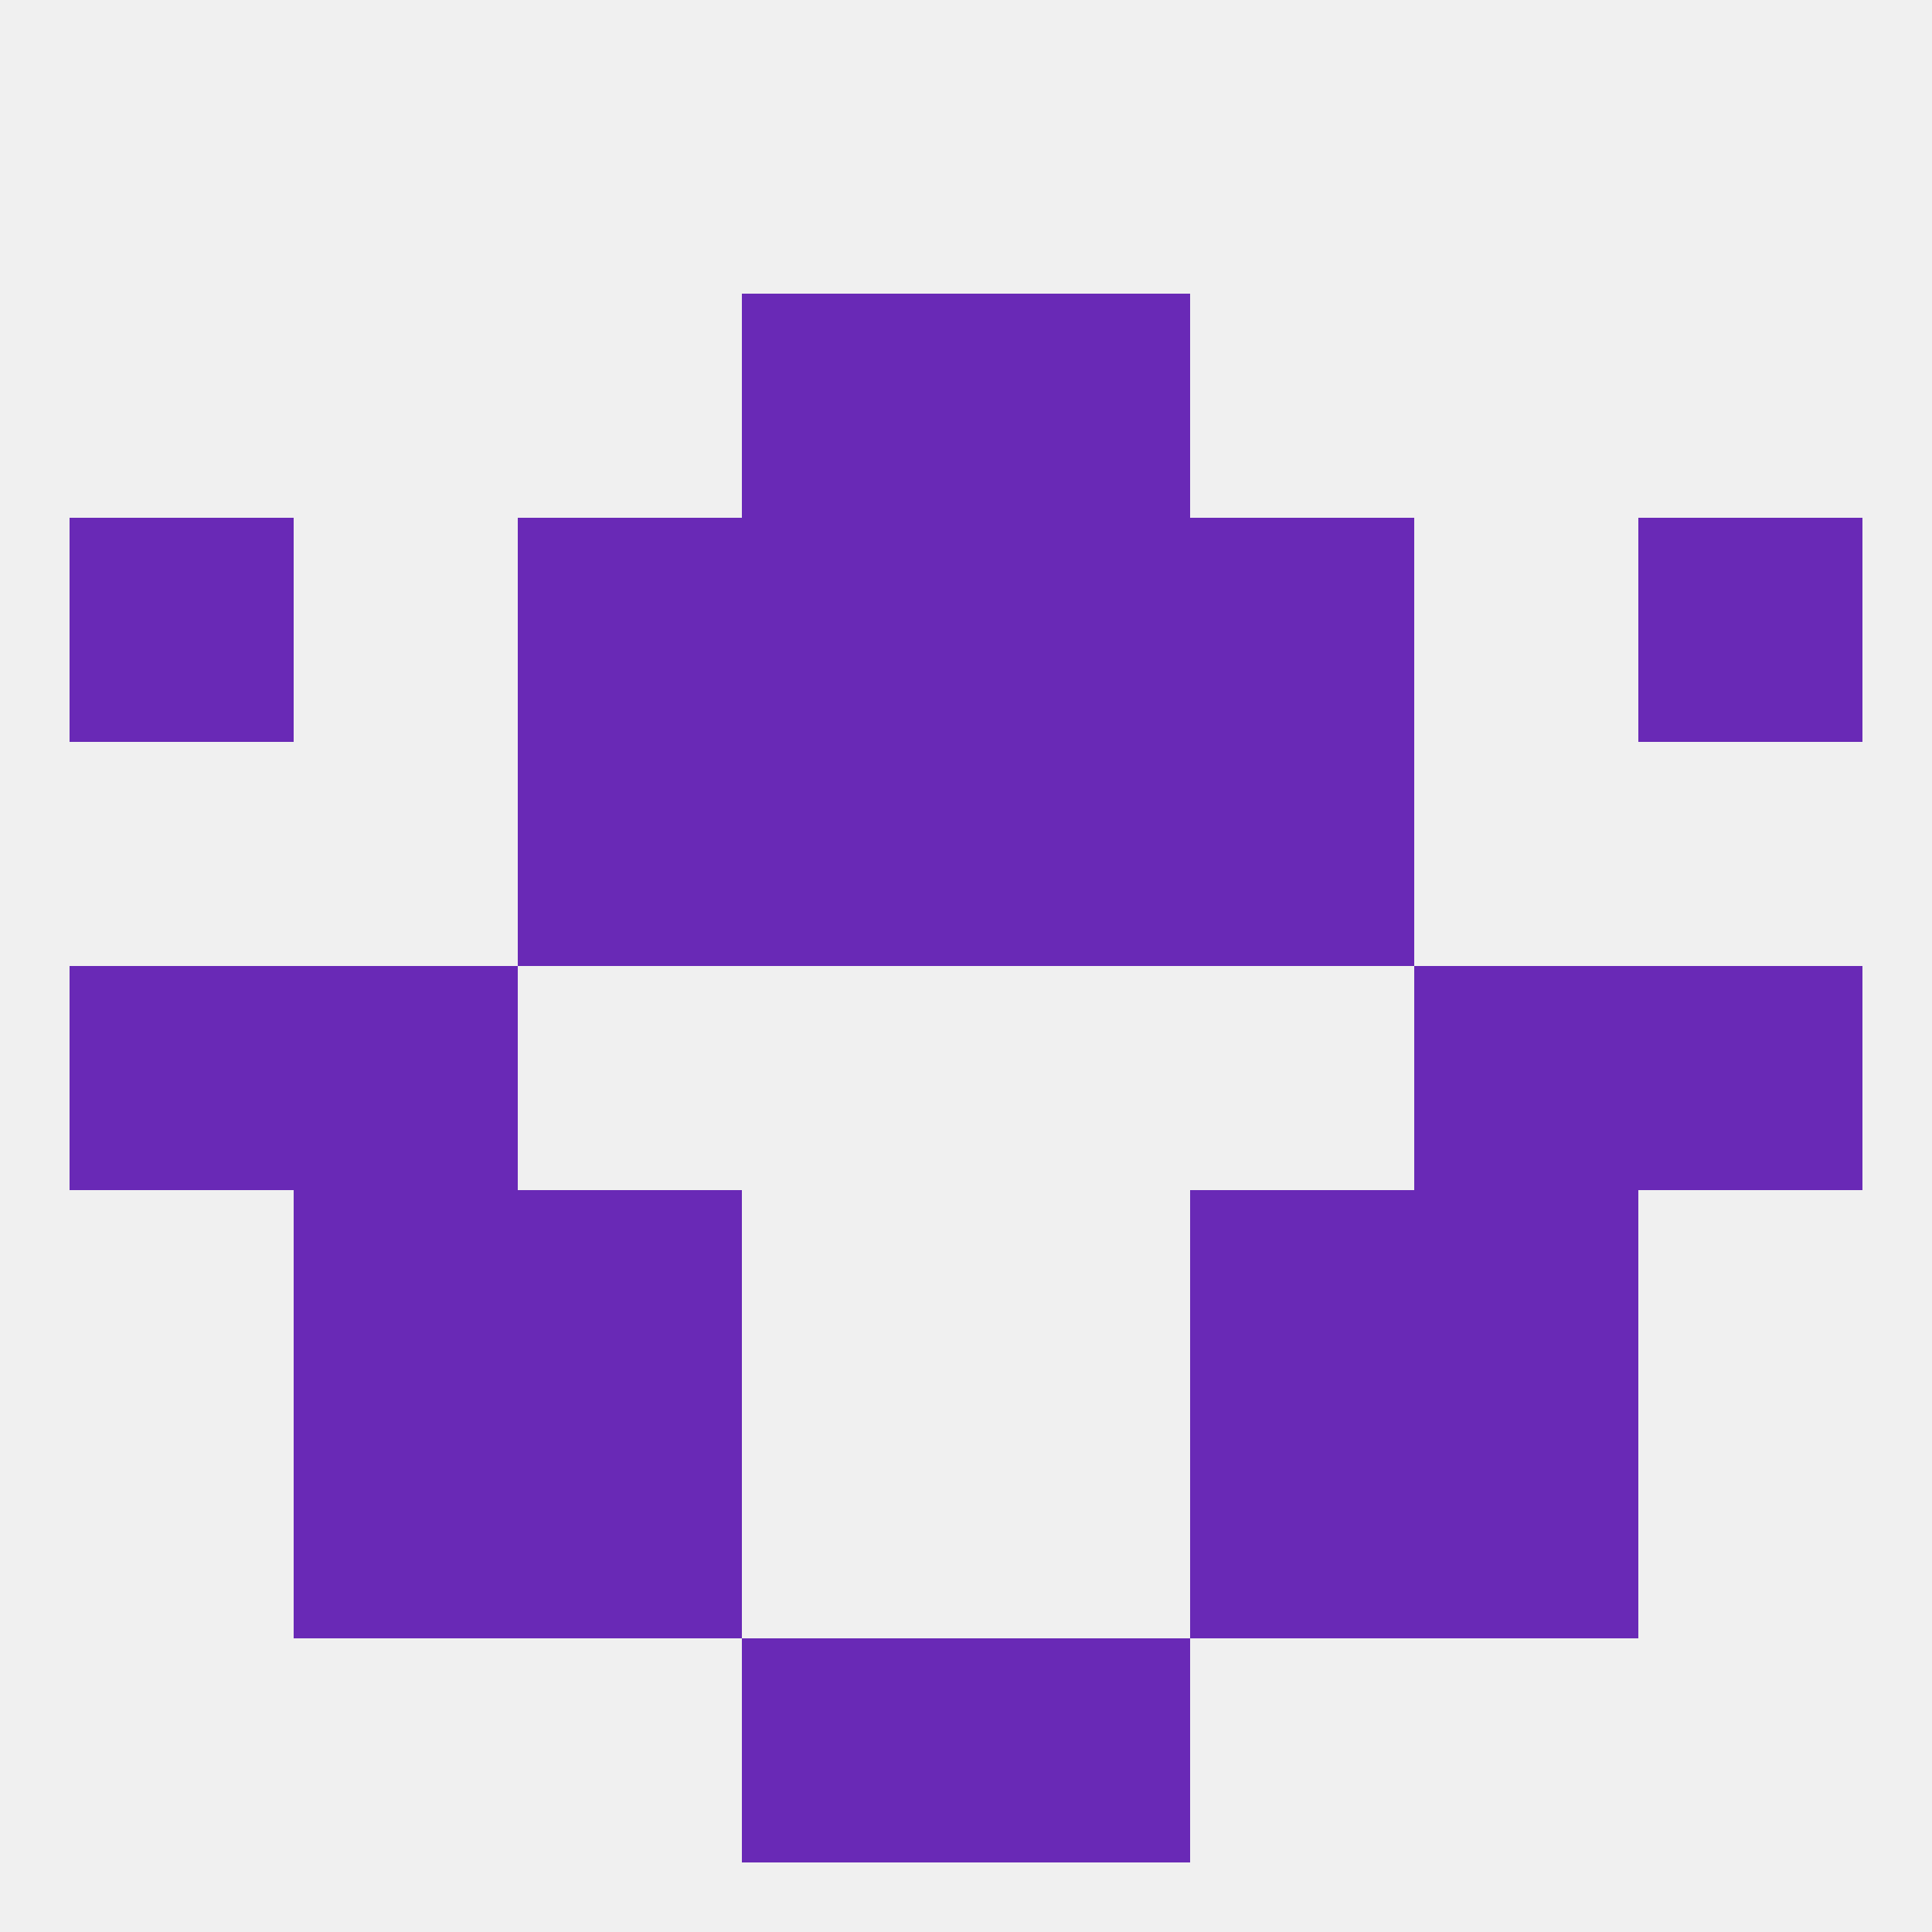 
<!--   <?xml version="1.0"?> -->
<svg version="1.1" baseprofile="full" xmlns="http://www.w3.org/2000/svg" xmlns:xlink="http://www.w3.org/1999/xlink" xmlns:ev="http://www.w3.org/2001/xml-events" width="250" height="250" viewBox="0 0 250 250" >
	<rect width="100%" height="100%" fill="rgba(240,240,240,255)"/>

	<rect x="9" y="67" width="29" height="29" fill="rgba(105,41,182,255)"/>
	<rect x="212" y="67" width="29" height="29" fill="rgba(105,41,182,255)"/>
	<rect x="96" y="67" width="29" height="29" fill="rgba(105,41,182,255)"/>
	<rect x="125" y="67" width="29" height="29" fill="rgba(105,41,182,255)"/>
	<rect x="67" y="67" width="29" height="29" fill="rgba(105,41,182,255)"/>
	<rect x="154" y="67" width="29" height="29" fill="rgba(105,41,182,255)"/>
	<rect x="96" y="96" width="29" height="29" fill="rgba(105,41,182,255)"/>
	<rect x="125" y="96" width="29" height="29" fill="rgba(105,41,182,255)"/>
	<rect x="67" y="96" width="29" height="29" fill="rgba(105,41,182,255)"/>
	<rect x="154" y="96" width="29" height="29" fill="rgba(105,41,182,255)"/>
	<rect x="154" y="154" width="29" height="29" fill="rgba(105,41,182,255)"/>
	<rect x="38" y="154" width="29" height="29" fill="rgba(105,41,182,255)"/>
	<rect x="183" y="154" width="29" height="29" fill="rgba(105,41,182,255)"/>
	<rect x="67" y="154" width="29" height="29" fill="rgba(105,41,182,255)"/>
	<rect x="9" y="125" width="29" height="29" fill="rgba(105,41,182,255)"/>
	<rect x="212" y="125" width="29" height="29" fill="rgba(105,41,182,255)"/>
	<rect x="38" y="125" width="29" height="29" fill="rgba(105,41,182,255)"/>
	<rect x="183" y="125" width="29" height="29" fill="rgba(105,41,182,255)"/>
	<rect x="38" y="183" width="29" height="29" fill="rgba(105,41,182,255)"/>
	<rect x="183" y="183" width="29" height="29" fill="rgba(105,41,182,255)"/>
	<rect x="67" y="183" width="29" height="29" fill="rgba(105,41,182,255)"/>
	<rect x="154" y="183" width="29" height="29" fill="rgba(105,41,182,255)"/>
	<rect x="125" y="212" width="29" height="29" fill="rgba(105,41,182,255)"/>
	<rect x="96" y="212" width="29" height="29" fill="rgba(105,41,182,255)"/>
	<rect x="96" y="38" width="29" height="29" fill="rgba(105,41,182,255)"/>
	<rect x="125" y="38" width="29" height="29" fill="rgba(105,41,182,255)"/>
</svg>